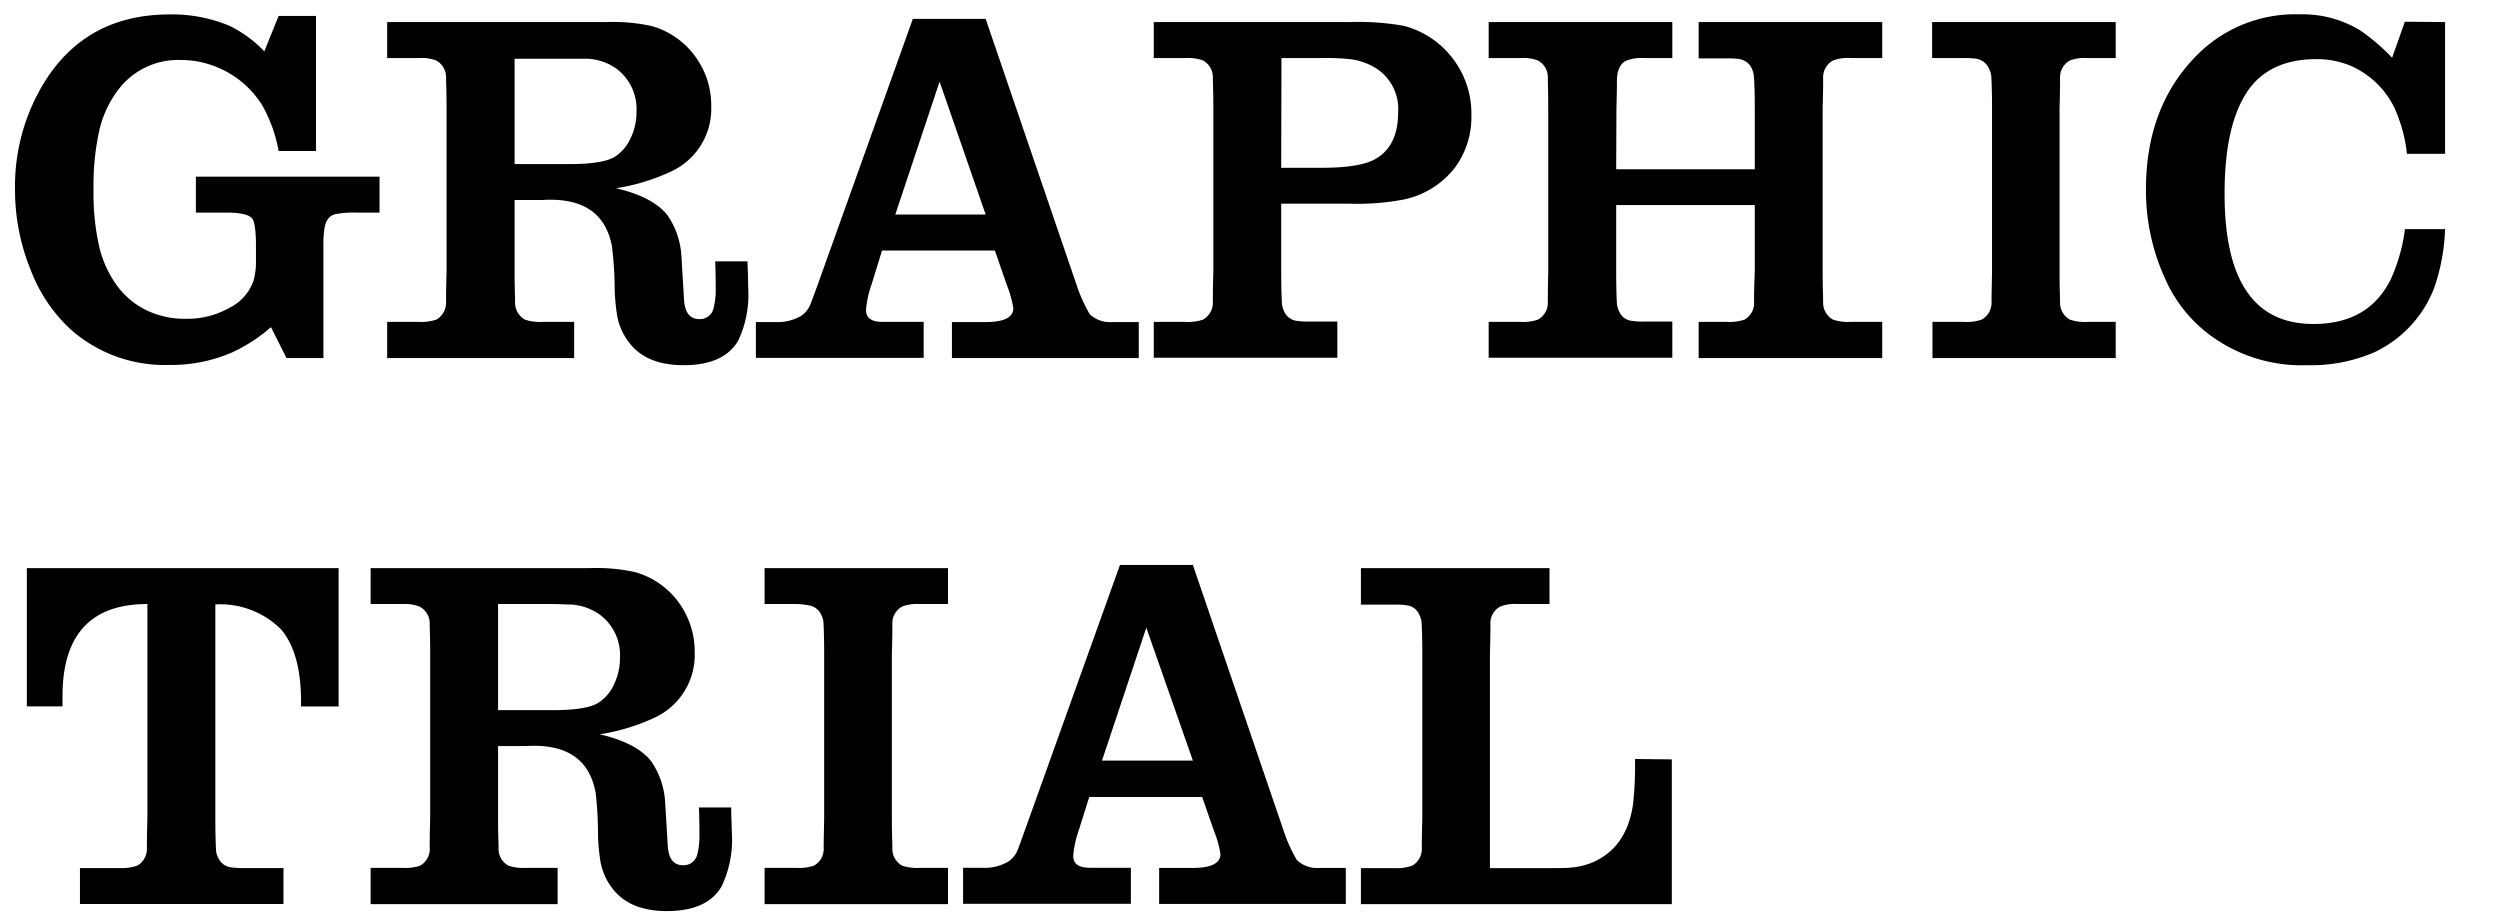 <svg id="レイヤー_1" data-name="レイヤー 1" xmlns="http://www.w3.org/2000/svg" width="298" height="110" viewBox="0 0 298 110">
  <g>
    <path d="M37.67,1.9V18H33.21a17.24,17.24,0,0,0-1.94-5.43A11.42,11.42,0,0,0,25.85,8a11.24,11.24,0,0,0-4.29-.85,8.93,8.93,0,0,0-7.42,3.49,12.78,12.78,0,0,0-2.29,4.84,30.44,30.44,0,0,0-.7,7.19,28.55,28.55,0,0,0,.66,6.66A13,13,0,0,0,13.91,34a9.47,9.47,0,0,0,3.59,3A10.5,10.5,0,0,0,22.21,38a10.09,10.09,0,0,0,5.1-1.29,5.65,5.65,0,0,0,2.91-3.25,8.35,8.35,0,0,0,.29-2.38V29.24c0-1.84-.19-2.89-.44-3.17-.33-.47-1.31-.71-2.93-.73H23.35V21.06H45.24v4.28H42.48a11.5,11.5,0,0,0-2.47.18c-.74.15-1.19.74-1.34,1.76a11.76,11.76,0,0,0-.12,2V42.68h-4.4L32.3,39A19.5,19.5,0,0,1,27.69,42a18.2,18.2,0,0,1-7.48,1.5A16.89,16.89,0,0,1,8.36,39.21a18.67,18.67,0,0,1-4.69-7,25.25,25.25,0,0,1-1.88-9.62A23.61,23.61,0,0,1,5.54,9.41q5-7.68,14.67-7.69a17.75,17.75,0,0,1,7.13,1.35,14.63,14.63,0,0,1,4.17,3.05l1.7-4.22Z"/>
    <path d="M61.34,23.84v8.6c0,1.94.06,3.1.06,3.49a2.3,2.3,0,0,0,1.18,2.17,5.51,5.51,0,0,0,2.08.27h3.78v4.31H46.15V38.37h3.78A5.61,5.61,0,0,0,52,38.1a2.31,2.31,0,0,0,1.17-2.17c0-.35,0-1.52.06-3.49V12.84c0-1.91-.06-3.08-.06-3.49A2.28,2.28,0,0,0,52,7.21a5,5,0,0,0-2.09-.29H46.15V2.63H72.23a21.76,21.76,0,0,1,5.43.47,9.68,9.68,0,0,1,5.6,4.2,9.82,9.82,0,0,1,1.52,5.4A8.23,8.23,0,0,1,80,20.44a24.47,24.47,0,0,1-6.57,2c2.89.67,4.93,1.73,6.1,3.17a9.51,9.51,0,0,1,1.7,5c.12,2,.22,3.64.3,5,.07,1.62.69,2.43,1.85,2.43a1.67,1.67,0,0,0,1.67-1.26,9,9,0,0,0,.26-2.52c0-.67,0-1.7-.06-3.11h3.85c.05,1.37.08,2.4.08,3.11A12.78,12.78,0,0,1,88,40.59q-1.7,2.94-6.51,2.94-4.11,0-6.16-2.29a7.33,7.33,0,0,1-1.76-3.58,24.56,24.56,0,0,1-.3-3.2,43.33,43.33,0,0,0-.32-5.07q-1.11-6-8.3-5.55Zm0-4.28h6.52q3.87,0,5.34-.82a5,5,0,0,0,1.93-2.19,7.08,7.08,0,0,0,.74-3.21,6,6,0,0,0-2.44-5.19A6.63,6.63,0,0,0,70.06,7c-.63,0-1.42,0-2.38,0H61.34Z"/>
    <path d="M108.81,2.25h8.68l10.83,31.69a18.57,18.57,0,0,0,1.58,3.52,3.51,3.51,0,0,0,2.67.93h3.17v4.29H113.47V38.39h4c2.21,0,3.32-.55,3.32-1.67a13.45,13.45,0,0,0-.79-2.78l-1.41-4.08H105.14l-1.26,4.08a11.68,11.68,0,0,0-.65,3c0,1,.68,1.43,2,1.43h4.87v4.29h-20V38.39h2.32a5.55,5.55,0,0,0,3.11-.76,3,3,0,0,0,1.08-1.38c.06-.13.35-.91.86-2.31Zm8.68,23.32L112,9.73l-5.28,15.84Z"/>
    <path d="M152.72,24.28v8.16c0,2.23.07,3.5.09,3.8a2.9,2.9,0,0,0,.32,1,1.85,1.85,0,0,0,1.41,1,8.56,8.56,0,0,0,1.5.09h3.37v4.31H137.53V38.37h3.78a5.61,5.61,0,0,0,2.09-.27,2.31,2.31,0,0,0,1.17-2.17c0-.35,0-1.52.06-3.49V12.84c0-1.91-.06-3.08-.06-3.49a2.28,2.28,0,0,0-1.17-2.14,5.13,5.13,0,0,0-2.09-.29h-3.78V2.63h23.38a30.92,30.92,0,0,1,6.37.44,10.67,10.67,0,0,1,6,4.05,10.77,10.77,0,0,1,2.11,6.6,10.15,10.15,0,0,1-1.91,6.19,10.37,10.37,0,0,1-6.3,3.9,29.58,29.58,0,0,1-6.34.47Zm0-4.28h4.9c3,0,5.19-.36,6.4-1.09q2.64-1.55,2.64-5.54A5.76,5.76,0,0,0,164,8.12a7.63,7.63,0,0,0-3-1.06,24.86,24.86,0,0,0-3.14-.14h-5.11Z"/>
    <path d="M192.65,20.18h16.52V12.84c0-2.25-.08-3.51-.11-3.8a3.28,3.28,0,0,0-.3-1,2,2,0,0,0-1.44-1,9.68,9.68,0,0,0-1.47-.08h-3.37V2.63h21.88V6.92h-3.78a4.92,4.92,0,0,0-2.08.29,2.27,2.27,0,0,0-1.18,2.14c0,.37,0,1.54-.06,3.49v19.6c0,1.94.06,3.1.06,3.49a2.3,2.3,0,0,0,1.18,2.17,5.51,5.51,0,0,0,2.08.27h3.78v4.31H202.48V38.37h3.37a5.61,5.61,0,0,0,2.09-.27,2.26,2.26,0,0,0,1.14-2.17c0-.33,0-1.5.09-3.49v-8H192.65v8c0,2.23.07,3.5.09,3.8a2.9,2.9,0,0,0,.32,1,1.82,1.82,0,0,0,1.41,1,8.49,8.49,0,0,0,1.5.09h3.37v4.31H177.45V38.37h3.79a5.51,5.51,0,0,0,2.08-.27,2.3,2.3,0,0,0,1.18-2.17c0-.35,0-1.52.05-3.49V12.84c0-1.91-.05-3.08-.05-3.49a2.27,2.27,0,0,0-1.18-2.14,4.92,4.92,0,0,0-2.08-.29h-3.79V2.63h21.89V6.92H196a5.1,5.1,0,0,0-2.09.29c-.7.29-1.09,1-1.17,2.14,0,.37,0,1.54-.06,3.49Z"/>
    <path d="M237.45,32.44V12.84c0-2.21-.07-3.46-.09-3.77A2.9,2.9,0,0,0,237,8a2,2,0,0,0-1.44-1,9.5,9.5,0,0,0-1.47-.08h-3.78V2.63h21.88V6.92h-3.37a5,5,0,0,0-2.09.29,2.28,2.28,0,0,0-1.17,2.14c0,.37,0,1.54-.06,3.49v19.6c0,1.94.06,3.1.06,3.49a2.31,2.31,0,0,0,1.17,2.17,5.61,5.61,0,0,0,2.09.27h3.37v4.31H230.35V38.37h3.78a5.51,5.51,0,0,0,2.08-.27,2.3,2.3,0,0,0,1.18-2.17C237.39,35.58,237.41,34.41,237.45,32.44Z"/>
    <path d="M291.45,2.63v15.7h-4.54a18.29,18.29,0,0,0-1.47-5.43,10.48,10.48,0,0,0-5.11-5,10.33,10.33,0,0,0-4.22-.85q-6.24,0-8.77,4.76-2.18,4-2.17,11.32,0,15.49,10.59,15.49,6.57,0,9.21-5.31a20.76,20.76,0,0,0,1.7-6h4.78a23.28,23.28,0,0,1-1.32,7.07A14,14,0,0,1,283,42a18.93,18.93,0,0,1-8,1.53,18.34,18.34,0,0,1-11.94-3.87,16.77,16.77,0,0,1-5-6.49,25.21,25.21,0,0,1-2.26-10.62q0-9.88,6.1-16a16.45,16.45,0,0,1,12.15-4.84,13.21,13.21,0,0,1,7.33,1.94,24.74,24.74,0,0,1,3.76,3.23l1.52-4.29Z"/>
    <path d="M3.2,67.72H40.36V84.21H35.88Q36,78,33.53,75.05a10.24,10.24,0,0,0-7.86-3V97.56c0,2.27.07,3.54.08,3.82a2.5,2.5,0,0,0,.33,1,1.88,1.88,0,0,0,1.44,1,8.68,8.68,0,0,0,1.52.09h4.75v4.29H9.53v-4.29h4.72a5.53,5.53,0,0,0,2.12-.29,2.3,2.3,0,0,0,1.14-2.14c0-.35,0-1.52.06-3.49V72Q7.45,72,7.45,83q0,.4,0,1.2H3.2Z"/>
    <path d="M59.37,88.93v8.6c0,1.93.06,3.1.06,3.49a2.3,2.3,0,0,0,1.18,2.17,5.56,5.56,0,0,0,2.08.26h3.78v4.32H44.18v-4.32H48a5.56,5.56,0,0,0,2.08-.26A2.3,2.3,0,0,0,51.22,101c0-.35,0-1.52.06-3.49V77.93c0-1.92-.06-3.08-.06-3.49A2.26,2.26,0,0,0,50,72.3,4.88,4.88,0,0,0,48,72H44.18V67.72H70.26a21.62,21.62,0,0,1,5.42.47,9.66,9.66,0,0,1,5.61,4.19,10,10,0,0,1,1.52,5.4,8.24,8.24,0,0,1-4.75,7.75,24.47,24.47,0,0,1-6.57,2c2.89.67,4.93,1.72,6.1,3.17a9.51,9.51,0,0,1,1.7,5c.12,2,.22,3.64.3,5,.07,1.63.69,2.44,1.84,2.44a1.67,1.67,0,0,0,1.68-1.26,9,9,0,0,0,.26-2.52c0-.67,0-1.71-.06-3.11h3.85c0,1.36.08,2.4.08,3.11a12.8,12.8,0,0,1-1.23,6.3q-1.7,2.94-6.51,2.94c-2.74,0-4.79-.77-6.16-2.29a7.33,7.33,0,0,1-1.76-3.58,24.73,24.73,0,0,1-.3-3.2A43.33,43.33,0,0,0,71,94.48q-1.11-6-8.3-5.55Zm0-4.28h6.52q3.87,0,5.34-.82a5,5,0,0,0,1.93-2.19,7.14,7.14,0,0,0,.74-3.21,6,6,0,0,0-2.44-5.19,6.63,6.63,0,0,0-3.37-1.18c-.63,0-1.42-.06-2.38-.06H59.37Z"/>
    <path d="M98.24,97.53V77.93c0-2.21-.07-3.47-.08-3.77a2.75,2.75,0,0,0-.33-1,1.91,1.91,0,0,0-1.43-1A8.09,8.09,0,0,0,94.93,72H91.14V67.72H113V72h-3.37a4.93,4.93,0,0,0-2.09.3,2.27,2.27,0,0,0-1.17,2.14c0,.37,0,1.53-.06,3.49v19.6c0,1.93.06,3.1.06,3.49a2.31,2.31,0,0,0,1.17,2.17,5.62,5.62,0,0,0,2.09.26H113v4.32H91.14v-4.32h3.79a5.56,5.56,0,0,0,2.08-.26A2.28,2.28,0,0,0,98.18,101C98.18,100.67,98.2,99.5,98.24,97.53Z"/>
    <path d="M133.5,67.34h8.69L153,99a17.7,17.7,0,0,0,1.59,3.52,3.49,3.49,0,0,0,2.67.94h3.16v4.29H138.17v-4.29h4c2.21,0,3.31-.56,3.31-1.67a13,13,0,0,0-.79-2.79L143.3,95H129.84L128.58,99a11.85,11.85,0,0,0-.65,3c0,1,.67,1.44,2,1.44h4.87v4.29h-20v-4.29h2.31a5.53,5.53,0,0,0,3.11-.76,3,3,0,0,0,1.09-1.38c.06-.14.34-.91.85-2.32Zm8.69,23.32-5.55-15.84-5.28,15.84Z"/>
    <path d="M199.28,90.52v17.25H162.22v-4.29h4a5.53,5.53,0,0,0,2.12-.29,2.33,2.33,0,0,0,1.14-2.17c0-.35,0-1.52.06-3.49V77.93c0-2.21-.07-3.47-.09-3.77a2.9,2.9,0,0,0-.32-1,1.82,1.82,0,0,0-1.41-1,8.49,8.49,0,0,0-1.5-.09h-4V67.72H184.7V72h-3.79a4.88,4.88,0,0,0-2.08.3,2.24,2.24,0,0,0-1.17,2.14c0,.37,0,1.53-.06,3.49v25.55H184c1.76,0,3,0,3.6-.1a8.11,8.11,0,0,0,1.92-.46q4.34-1.67,5.13-7a40.48,40.48,0,0,0,.24-5.45Z"/>
  </g>
</svg>
